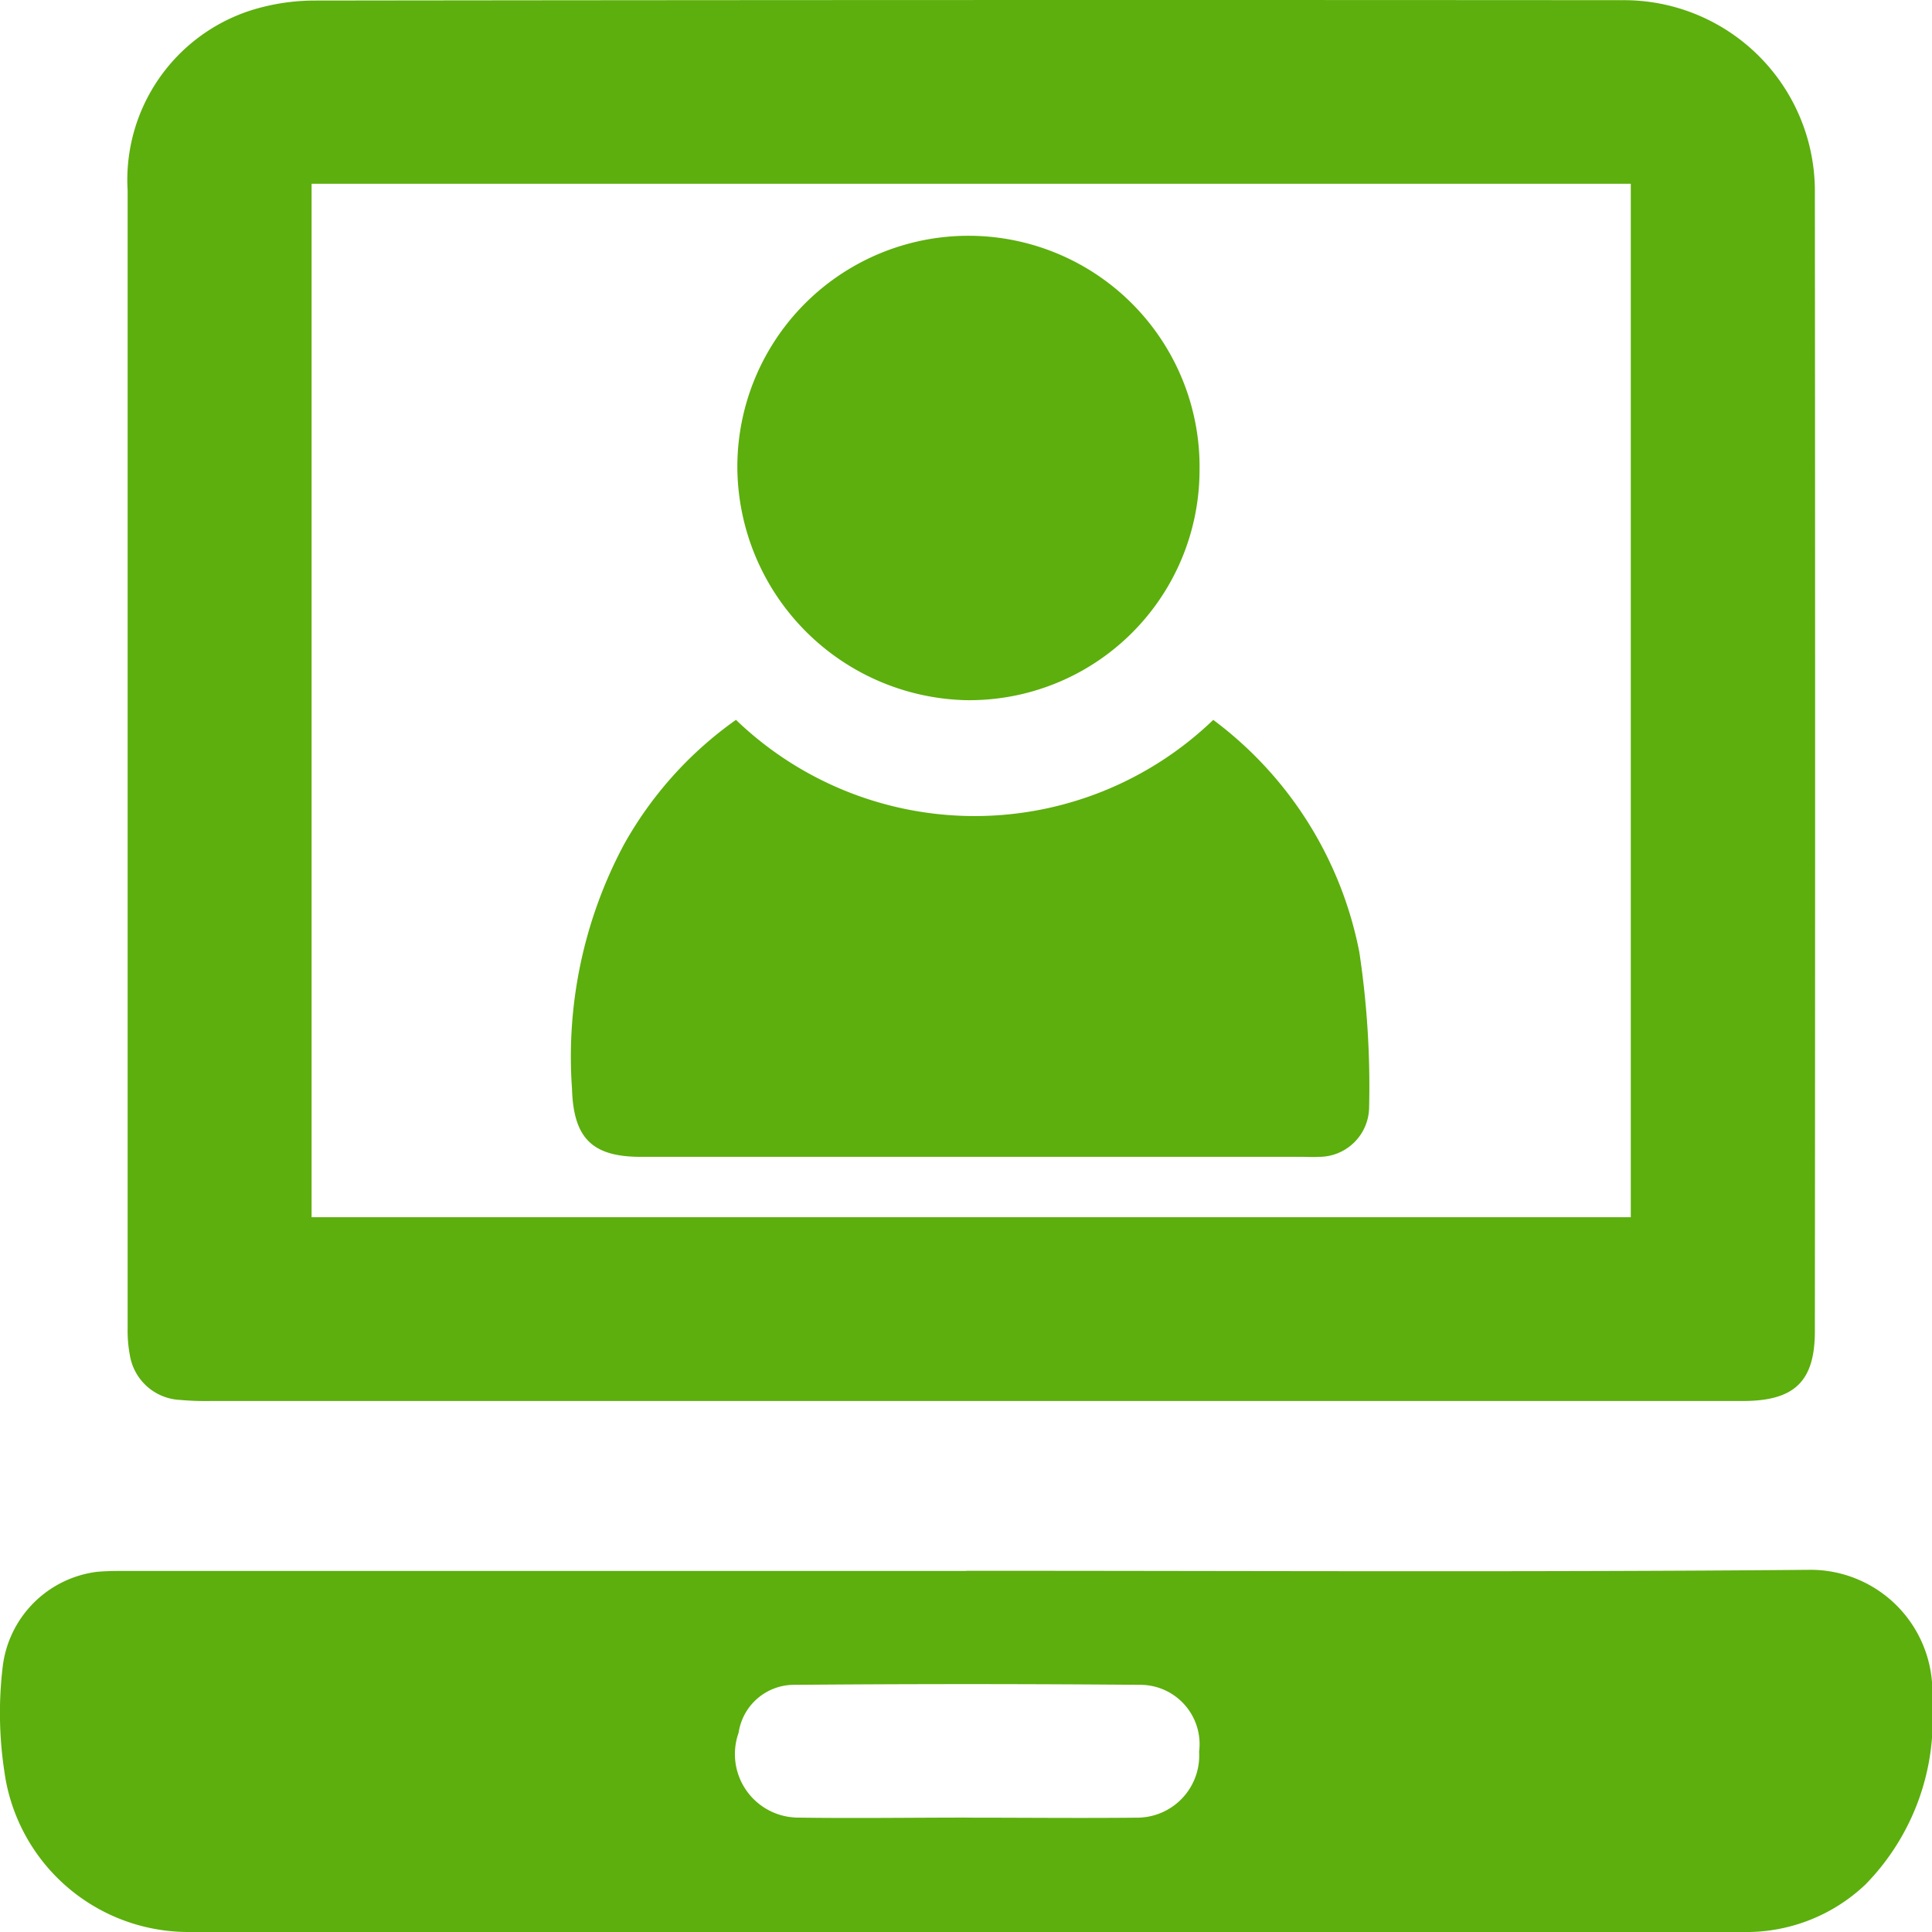 <svg xmlns="http://www.w3.org/2000/svg" width="32" height="32" viewBox="0 0 32 32">
  <g id="Group_73202" data-name="Group 73202" transform="translate(-488.333 -444.428)">
    <path id="Path_90" data-name="Path 90" d="M496.6,146.633H484.007a4.761,4.761,0,0,1-.5-.018.885.885,0,0,1-.83-.746,2.154,2.154,0,0,1-.036-.431q0-9.427,0-18.854a2.95,2.95,0,0,1,2.035-2.982,3.544,3.544,0,0,1,1.05-.165q10.835-.014,21.67-.006a3.163,3.163,0,0,1,3.191,3.188q.008,9.427,0,18.854c0,.834-.334,1.159-1.192,1.16q-6.4,0-12.8,0m10.943-20.161h-21.85v17.117h21.85Z" transform="translate(7.806 321)" fill="#5caf0d"/>
    <path id="Path_91" data-name="Path 91" d="M496.006,155.946c4.668,0,9.337.025,14-.016A2.02,2.02,0,0,1,512,158.111a3.9,3.9,0,0,1-1.1,3.029,2.866,2.866,0,0,1-2.038.789q-4.289,0-8.577,0-8.578,0-17.154,0a3.077,3.077,0,0,1-3.06-2.668,6.445,6.445,0,0,1-.027-1.72,1.8,1.8,0,0,1,1.557-1.577c.166-.016.334-.015.5-.015h13.9m.014,4.086c.949,0,1.9.01,2.846,0a1.029,1.029,0,0,0,1-1.092.983.983,0,0,0-.971-1.108q-2.863-.024-5.726,0a.929.929,0,0,0-.93.793,1.052,1.052,0,0,0,.966,1.406c.938.014,1.876,0,2.814,0" transform="translate(8.333 314.499)" fill="#5caf0d"/>
    <path id="Path_92" data-name="Path 92" d="M502.464,138.334a6.292,6.292,0,0,1,2.418,3.847,14.923,14.923,0,0,1,.162,2.562.83.83,0,0,1-.842.827c-.088.006-.178,0-.267,0H492.981c-.816,0-1.116-.318-1.14-1.131a7.458,7.458,0,0,1,.858-4.037,6.266,6.266,0,0,1,1.858-2.07,5.7,5.7,0,0,0,7.906,0" transform="translate(5.966 318.019)" fill="#5caf0d"/>
    <path id="Path_93" data-name="Path 93" d="M502.921,132.228a3.814,3.814,0,0,1-3.874,3.783,3.882,3.882,0,0,1-3.781-3.83,3.828,3.828,0,1,1,7.655.047" transform="translate(5.28 320.014)" fill="#5caf0d"/>
  </g>
</svg>
